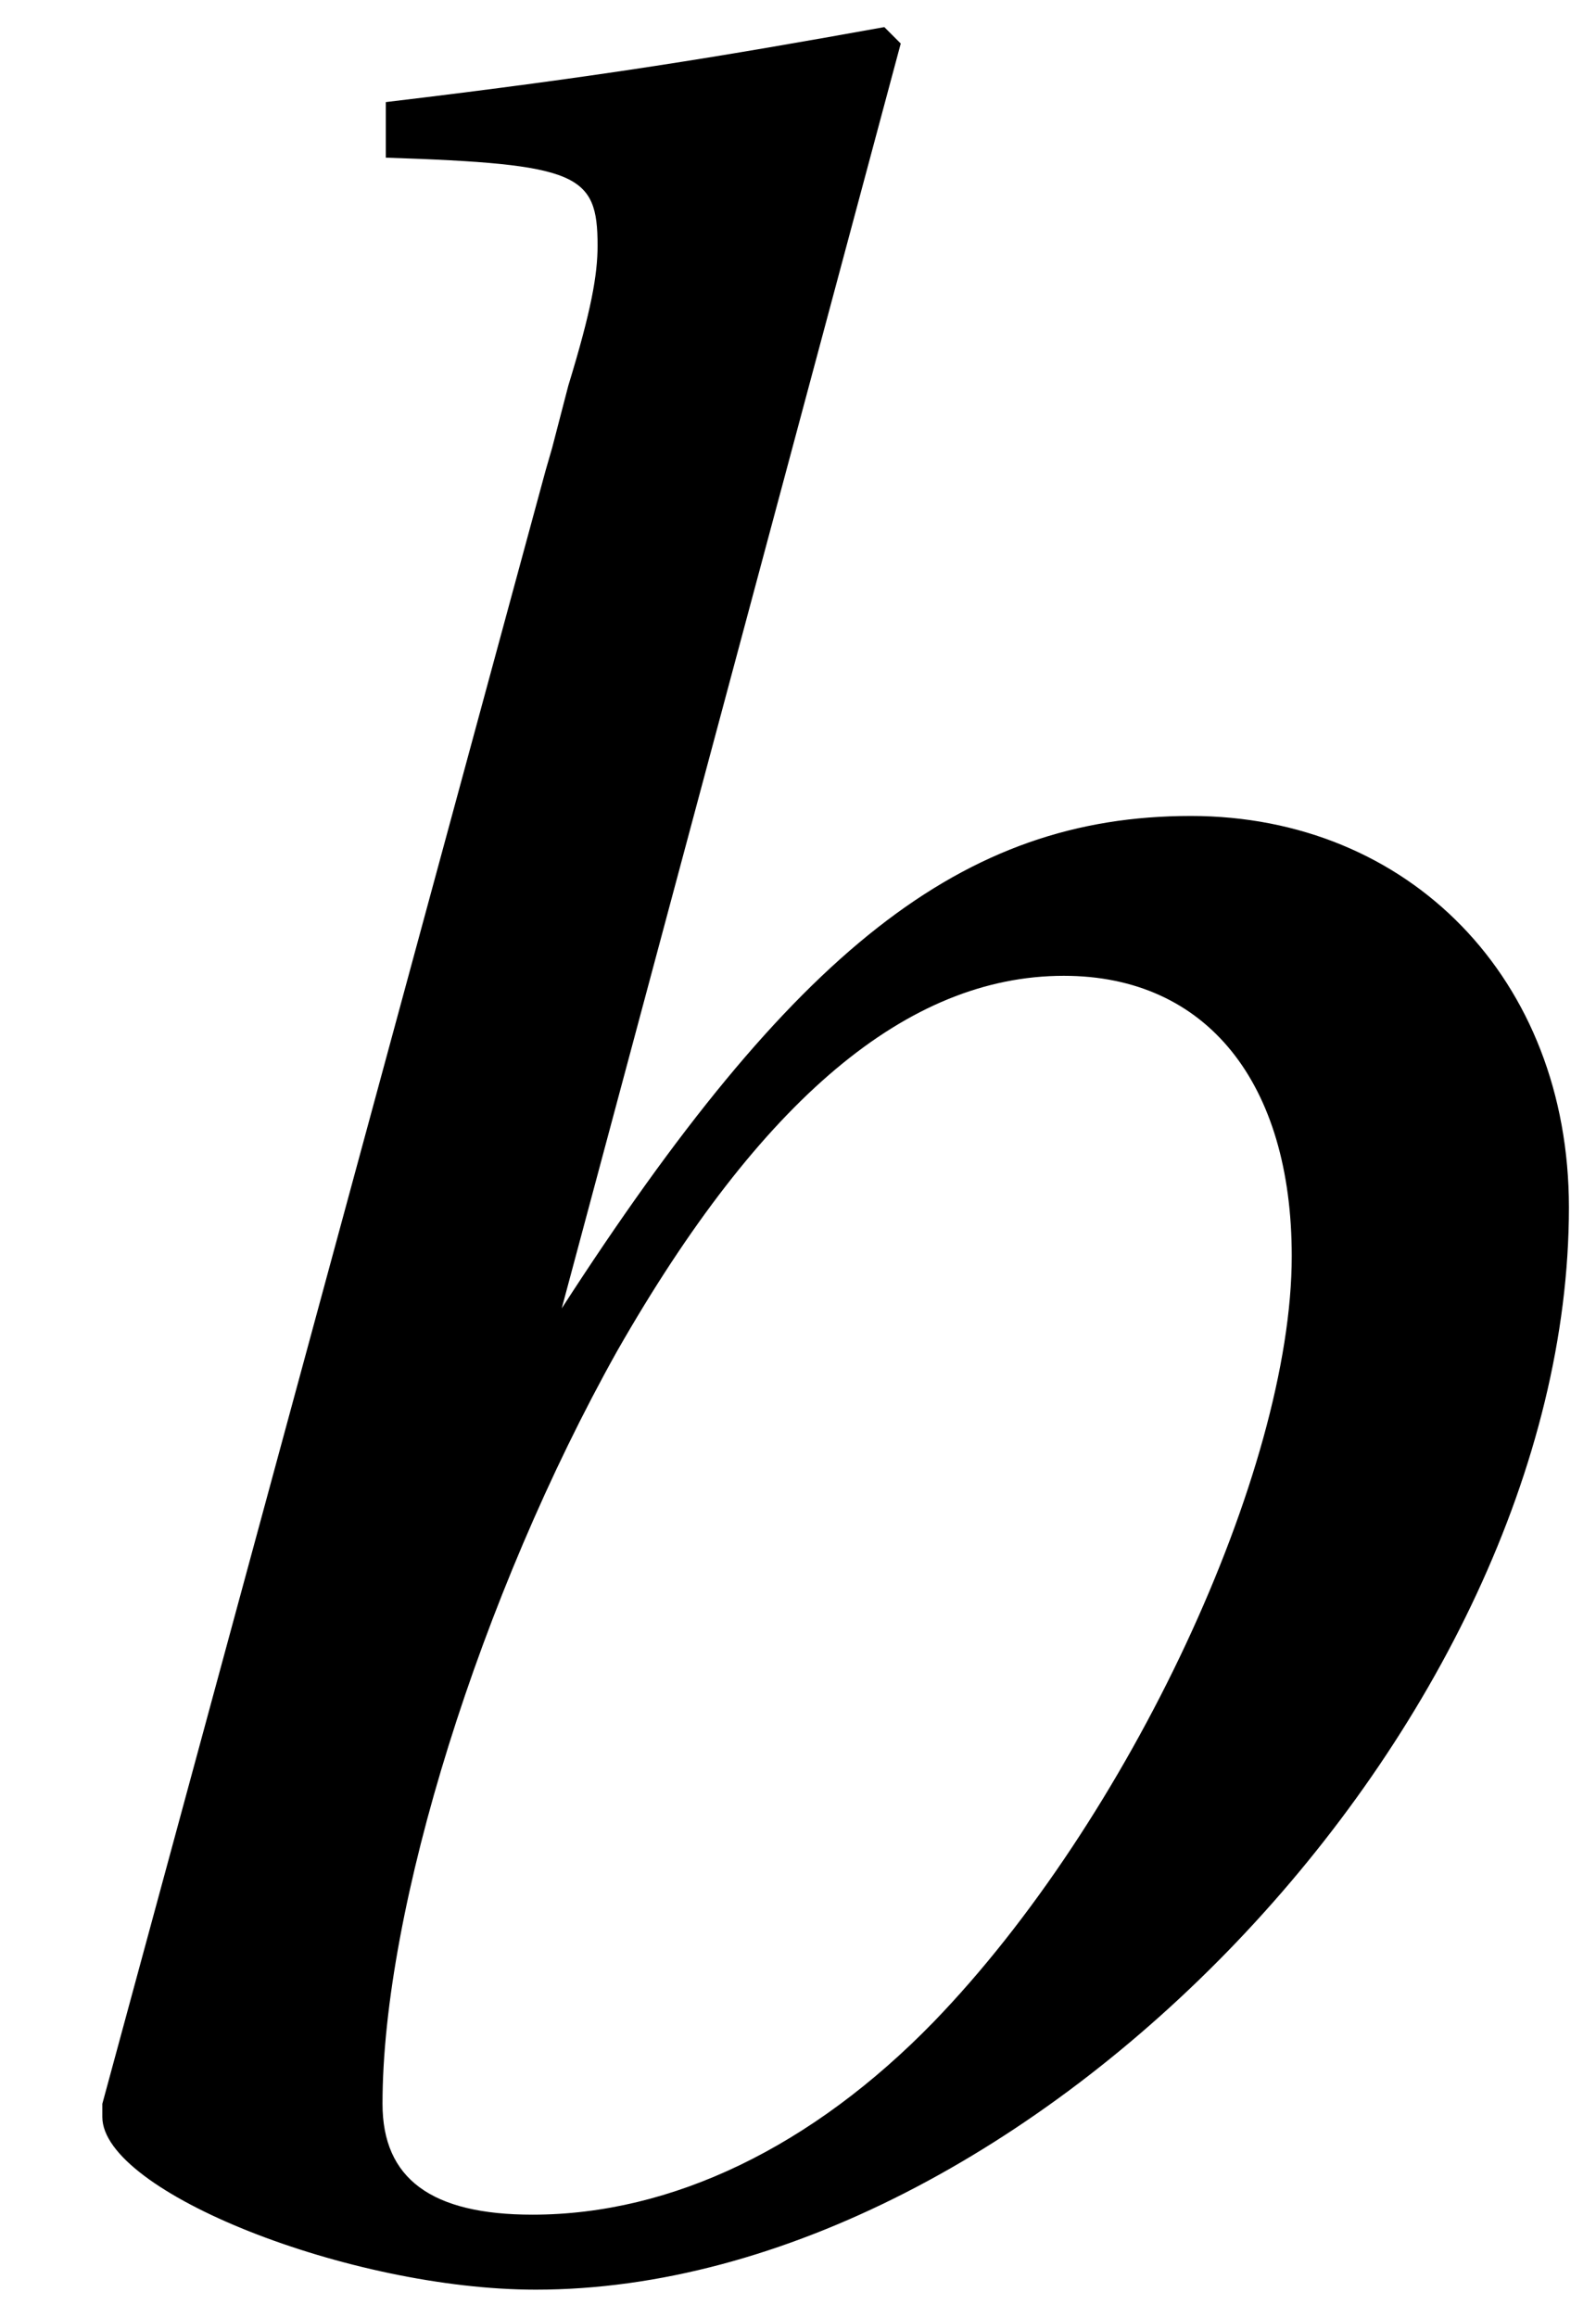 <?xml version='1.0' encoding='UTF-8'?>
<!-- This file was generated by dvisvgm 2.11.1 -->
<svg version='1.1' xmlns='http://www.w3.org/2000/svg' xmlns:xlink='http://www.w3.org/1999/xlink' width='5.833pt' height='8.465pt' viewBox='51.541 60.838 5.833 8.465'>
<defs>
<path id='g1-49' d='M5.634-3.823C5.634-4.657 5.05-5.253 4.252-5.253C3.418-5.253 2.799-4.764 1.953-3.454L3.192-8.075L3.132-8.135C2.537-8.028 2.108-7.956 1.31-7.861V-7.658C2.013-7.635 2.084-7.599 2.084-7.337C2.084-7.23 2.061-7.099 1.977-6.825L1.918-6.598L1.894-6.515L.274-.548V-.5C.274-.226 1.179 .131 1.858 .131C3.657 .131 5.634-1.941 5.634-3.823ZM4.621-3.645C4.621-2.859 4.026-1.584 3.311-.846C2.87-.393 2.358-.143 1.846-.143C1.477-.143 1.298-.274 1.298-.548C1.298-1.263 1.656-2.406 2.156-3.299C2.68-4.216 3.216-4.669 3.788-4.669C4.312-4.669 4.621-4.276 4.621-3.645Z'/>
</defs>
<g id='page1'>
<use x='51.641' y='69.072' xlink:href='#g1-49'/>
</g>
</svg>